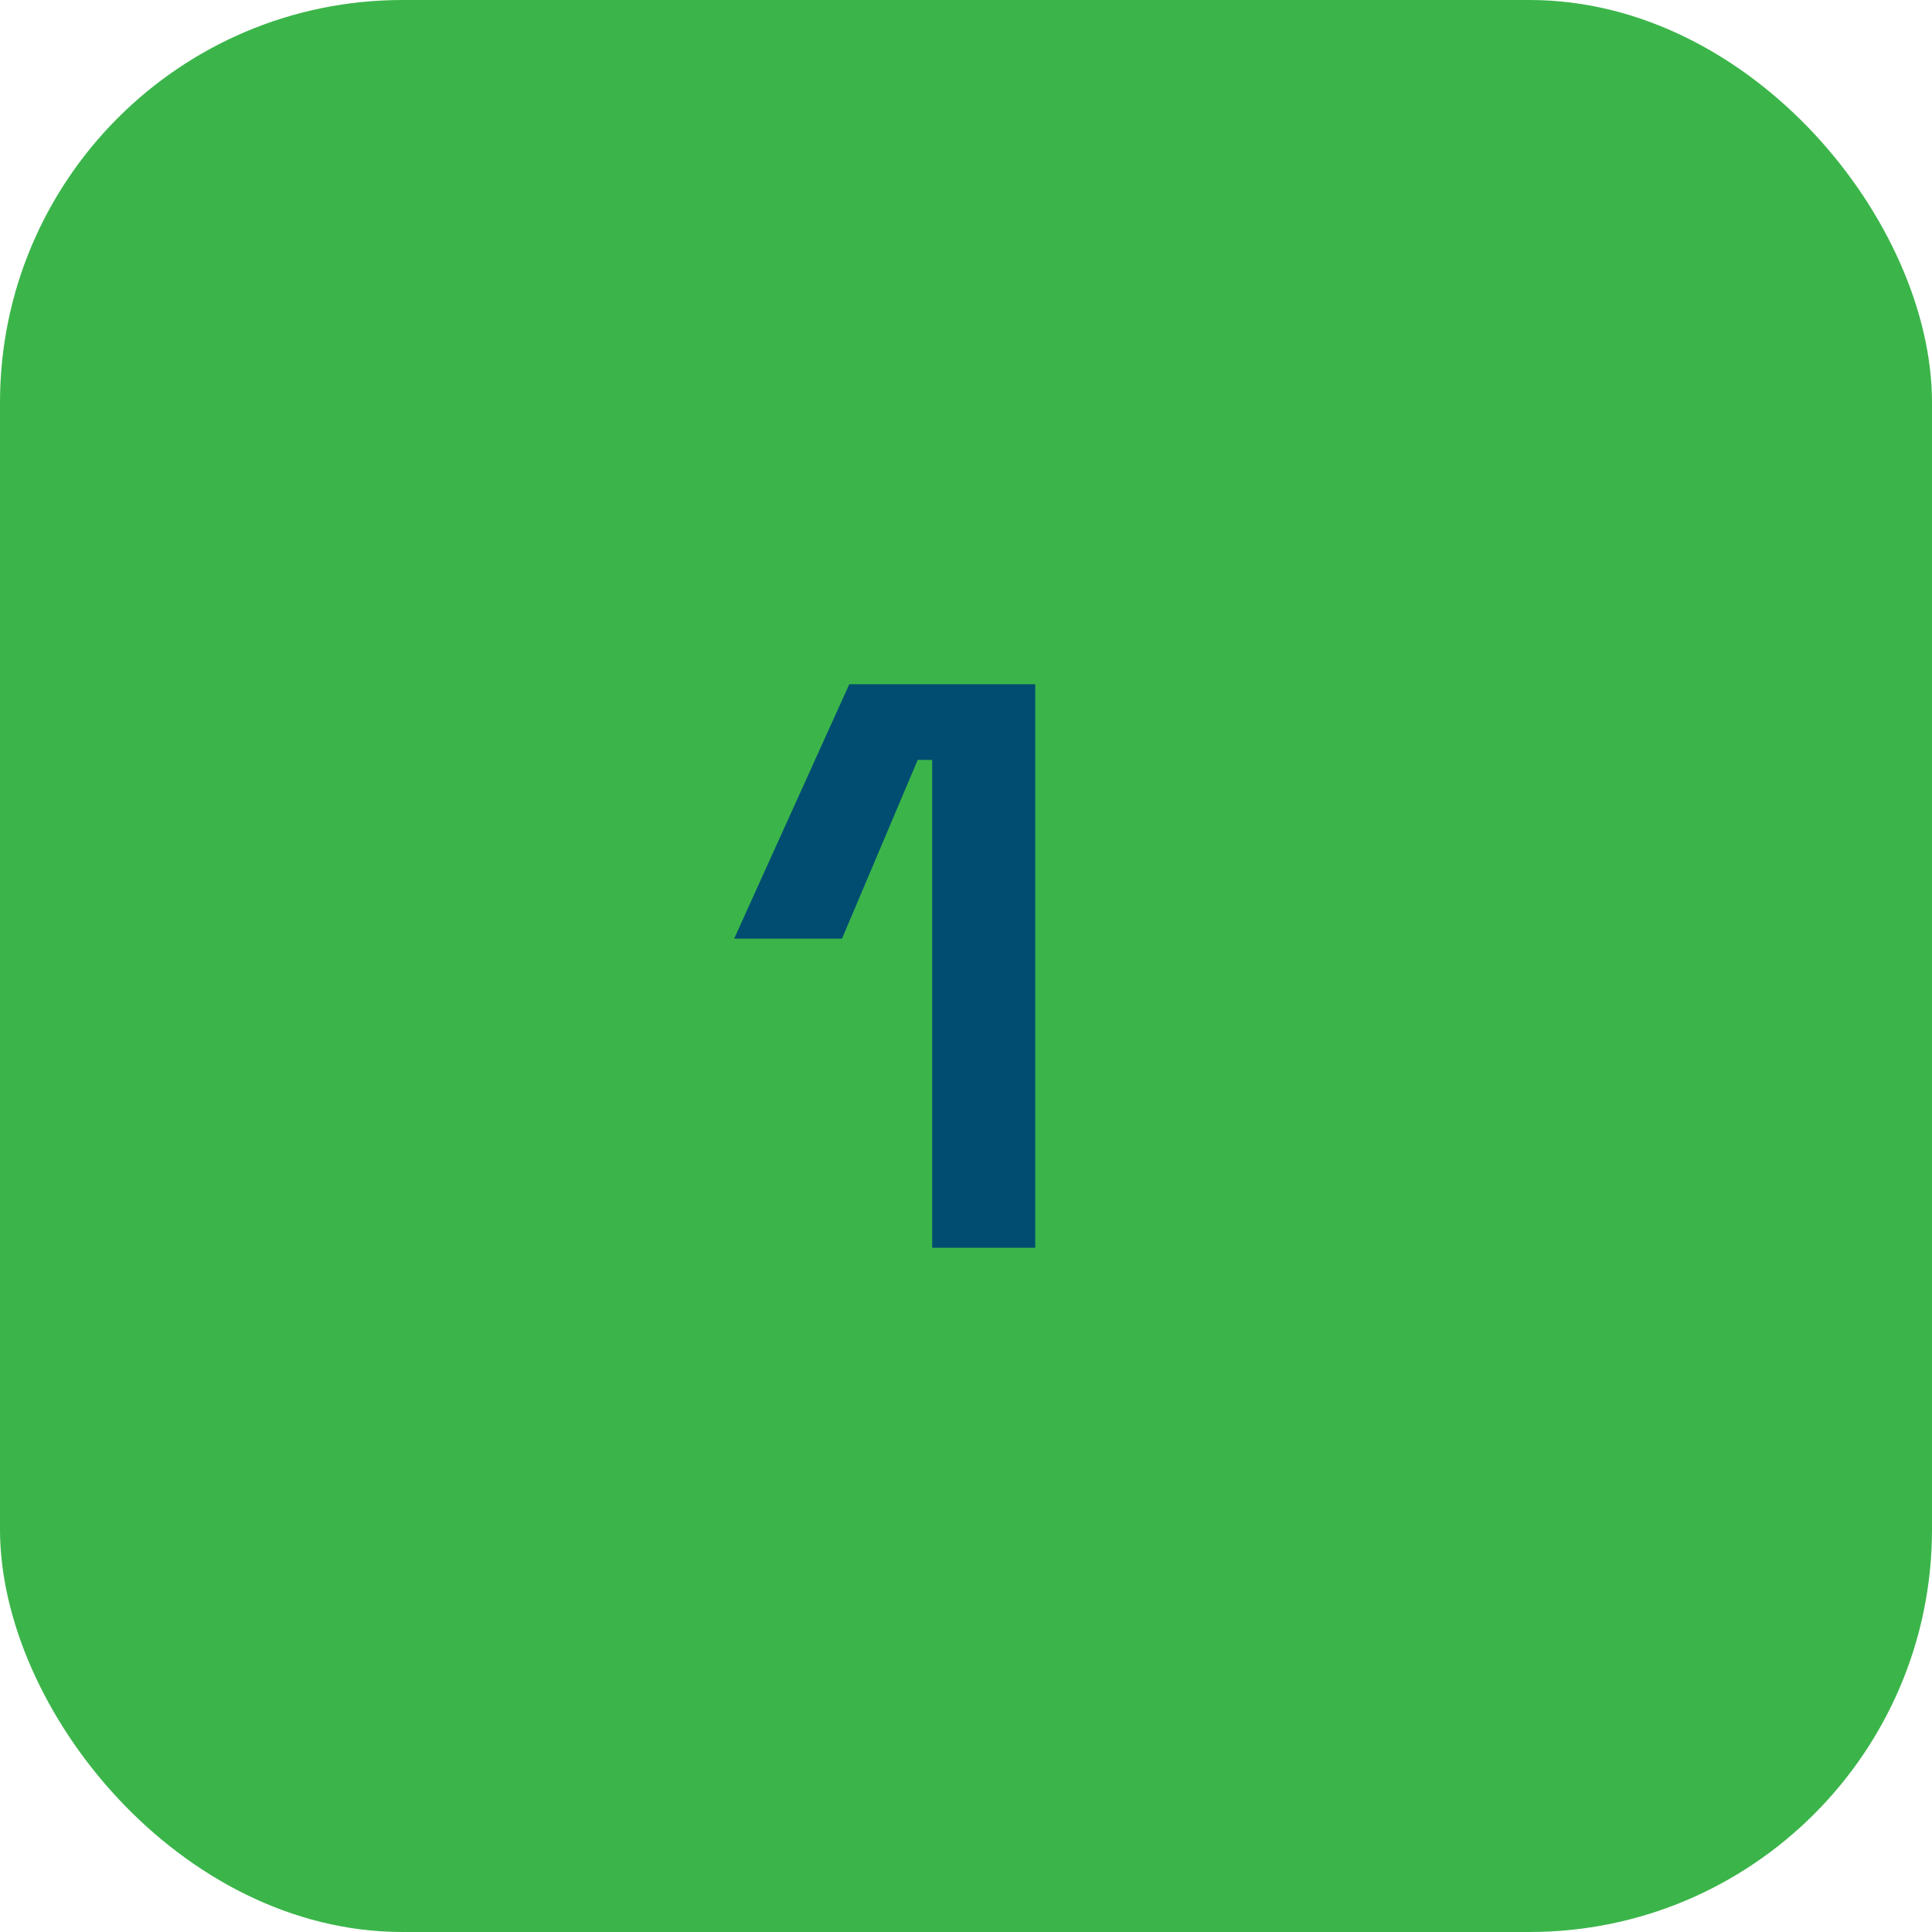 <svg width="48" height="48" viewBox="0 0 48 48" fill="none" xmlns="http://www.w3.org/2000/svg">
<rect width="48" height="48" rx="10" fill="#3BB54A"/>
<path d="M23.16 31V18.88H22.8L20.92 23.32H18.24L21.1 17H25.72V31H23.16Z" fill="#004D71"/>
</svg>
